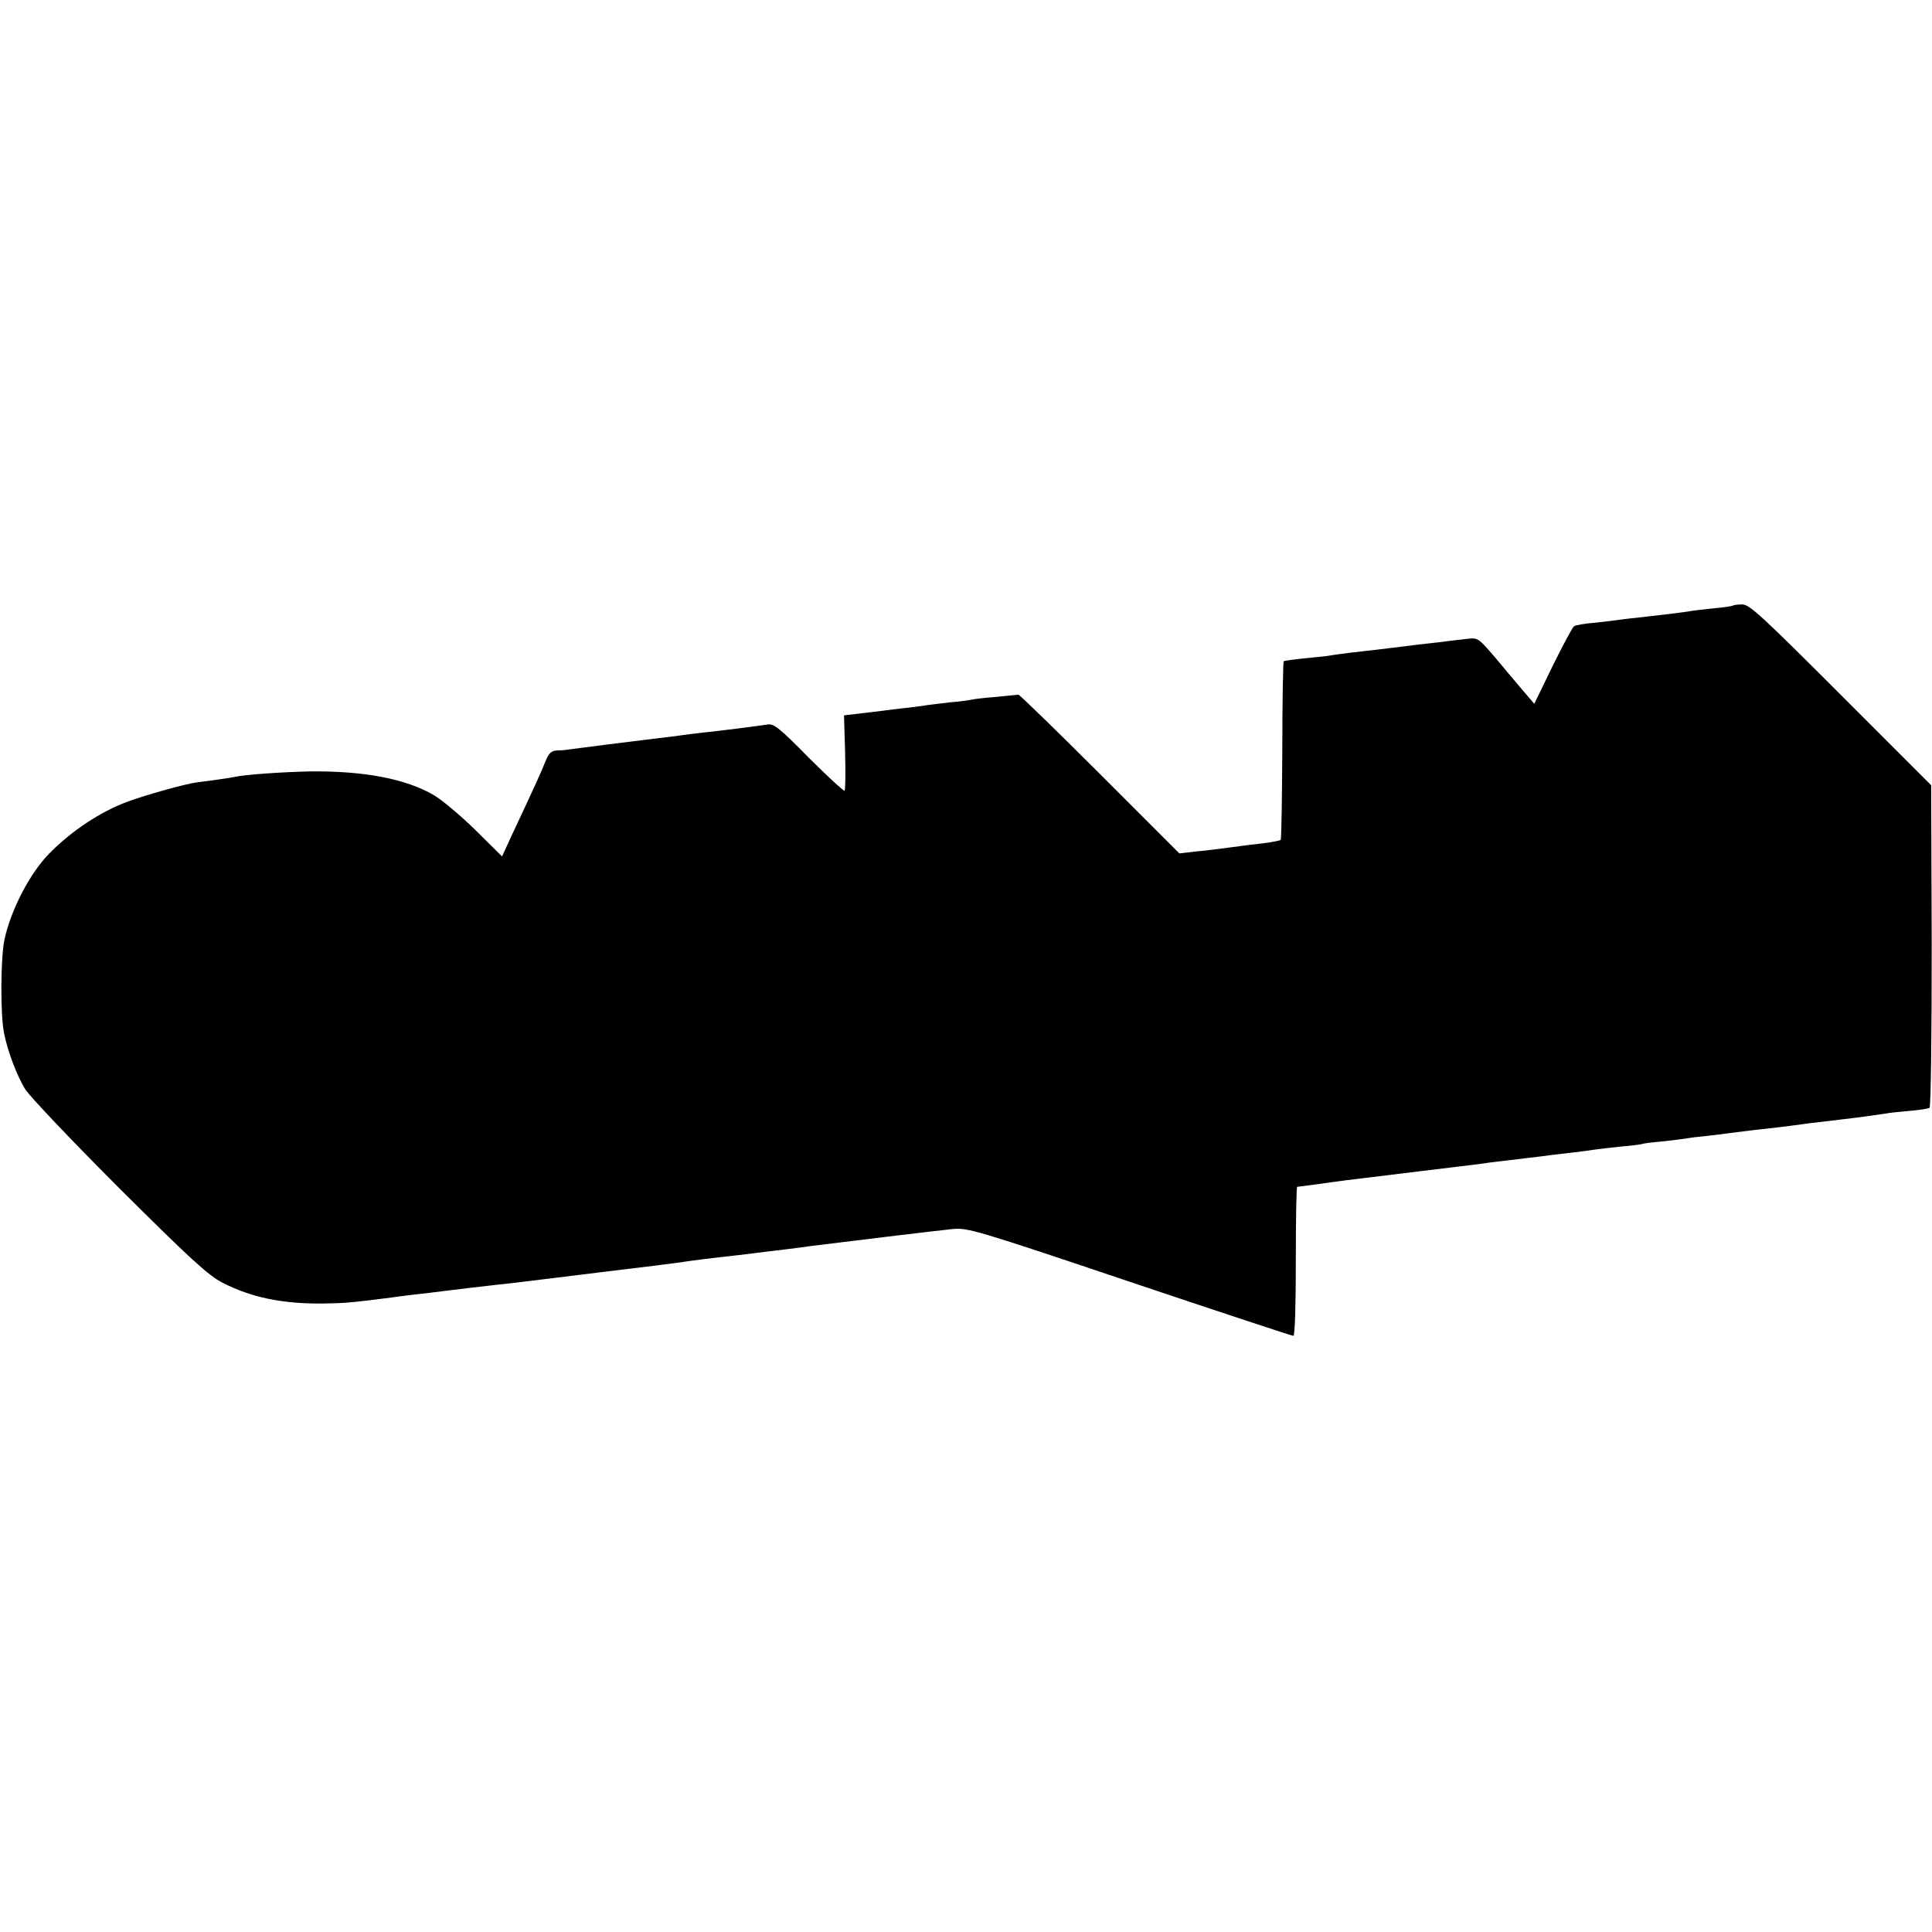 <?xml version="1.0" standalone="no"?>
<!DOCTYPE svg PUBLIC "-//W3C//DTD SVG 20010904//EN"
 "http://www.w3.org/TR/2001/REC-SVG-20010904/DTD/svg10.dtd">
<svg version="1.0" xmlns="http://www.w3.org/2000/svg"
 width="700pt" height="700pt" viewBox="0 0 700 700"
 preserveAspectRatio="xMidYMid meet">
<g transform="translate(0,700) scale(0.1,-0.1)"
fill="#000000" stroke="none">
<path d="M6279 4806 c-2 -2 -33 -7 -69 -10 -36 -4 -76 -8 -90 -11 -26 -4 -73
-10 -170 -21 -30 -3 -65 -7 -78 -9 -13 -2 -54 -7 -91 -11 -38 -3 -73 -9 -78
-13 -5 -3 -40 -68 -77 -143 l-67 -138 -41 48 c-22 26 -68 80 -101 120 -62 72
-62 72 -104 67 -24 -3 -64 -7 -90 -11 -27 -3 -84 -9 -128 -15 -96 -12 -133
-16 -204 -24 -30 -4 -62 -8 -71 -10 -9 -2 -50 -6 -91 -10 -41 -4 -76 -9 -78
-11 -2 -2 -5 -148 -5 -323 -1 -176 -3 -322 -6 -324 -3 -3 -30 -8 -60 -12 -30
-3 -84 -10 -120 -15 -36 -5 -92 -12 -126 -15 l-61 -7 -289 289 c-158 158 -291
287 -294 286 -3 0 -39 -4 -80 -8 -41 -3 -82 -8 -90 -10 -8 -2 -44 -7 -80 -10
-36 -4 -73 -9 -82 -10 -9 -2 -43 -6 -75 -10 -32 -3 -69 -8 -83 -10 -14 -2 -51
-6 -83 -10 l-59 -7 4 -134 c2 -75 1 -137 -2 -139 -3 -2 -62 52 -130 120 -105
107 -127 124 -149 120 -32 -5 -170 -23 -231 -29 -25 -3 -61 -7 -80 -10 -19 -3
-55 -7 -80 -10 -83 -10 -305 -38 -325 -41 -11 -2 -32 -4 -46 -4 -21 -1 -30 -9
-42 -38 -14 -36 -44 -102 -124 -272 l-34 -74 -97 96 c-53 52 -121 109 -150
126 -101 59 -252 88 -447 86 -104 -2 -242 -12 -275 -20 -8 -2 -34 -6 -57 -9
-24 -4 -60 -8 -82 -11 -42 -6 -182 -45 -247 -69 -99 -36 -206 -107 -287 -190
-70 -72 -138 -204 -161 -311 -14 -69 -15 -273 -1 -340 13 -65 47 -154 76 -201
17 -27 171 -189 342 -360 259 -258 323 -316 374 -342 104 -53 215 -76 360 -75
80 1 105 3 253 22 41 6 100 13 130 16 30 4 66 8 80 10 30 4 135 16 170 20 23
2 90 10 170 20 78 10 368 45 409 50 23 3 55 7 70 9 26 4 74 11 169 22 26 3 83
9 127 15 44 5 96 12 115 14 19 2 53 7 75 10 95 12 465 57 517 62 54 5 86 -4
641 -191 321 -108 588 -196 593 -196 6 0 9 113 9 270 0 149 2 270 5 270 3 0
34 4 70 9 36 5 85 12 110 15 25 3 117 14 205 25 88 11 180 22 205 25 25 3 61
7 80 10 33 5 55 7 170 21 25 3 61 7 80 10 19 2 58 7 85 10 28 3 61 8 75 10 14
2 57 7 95 11 39 3 72 8 75 9 3 2 34 6 70 9 36 4 76 9 90 11 14 3 50 7 80 10
30 3 66 8 80 10 14 2 50 6 80 10 73 8 110 12 205 25 44 5 100 12 125 15 54 6
116 15 150 20 14 3 54 7 89 10 35 3 67 8 72 11 5 3 8 262 8 587 l-2 582 -327
327 c-283 283 -331 328 -357 328 -16 0 -32 -2 -34 -4z"/>
</g>
</svg>
